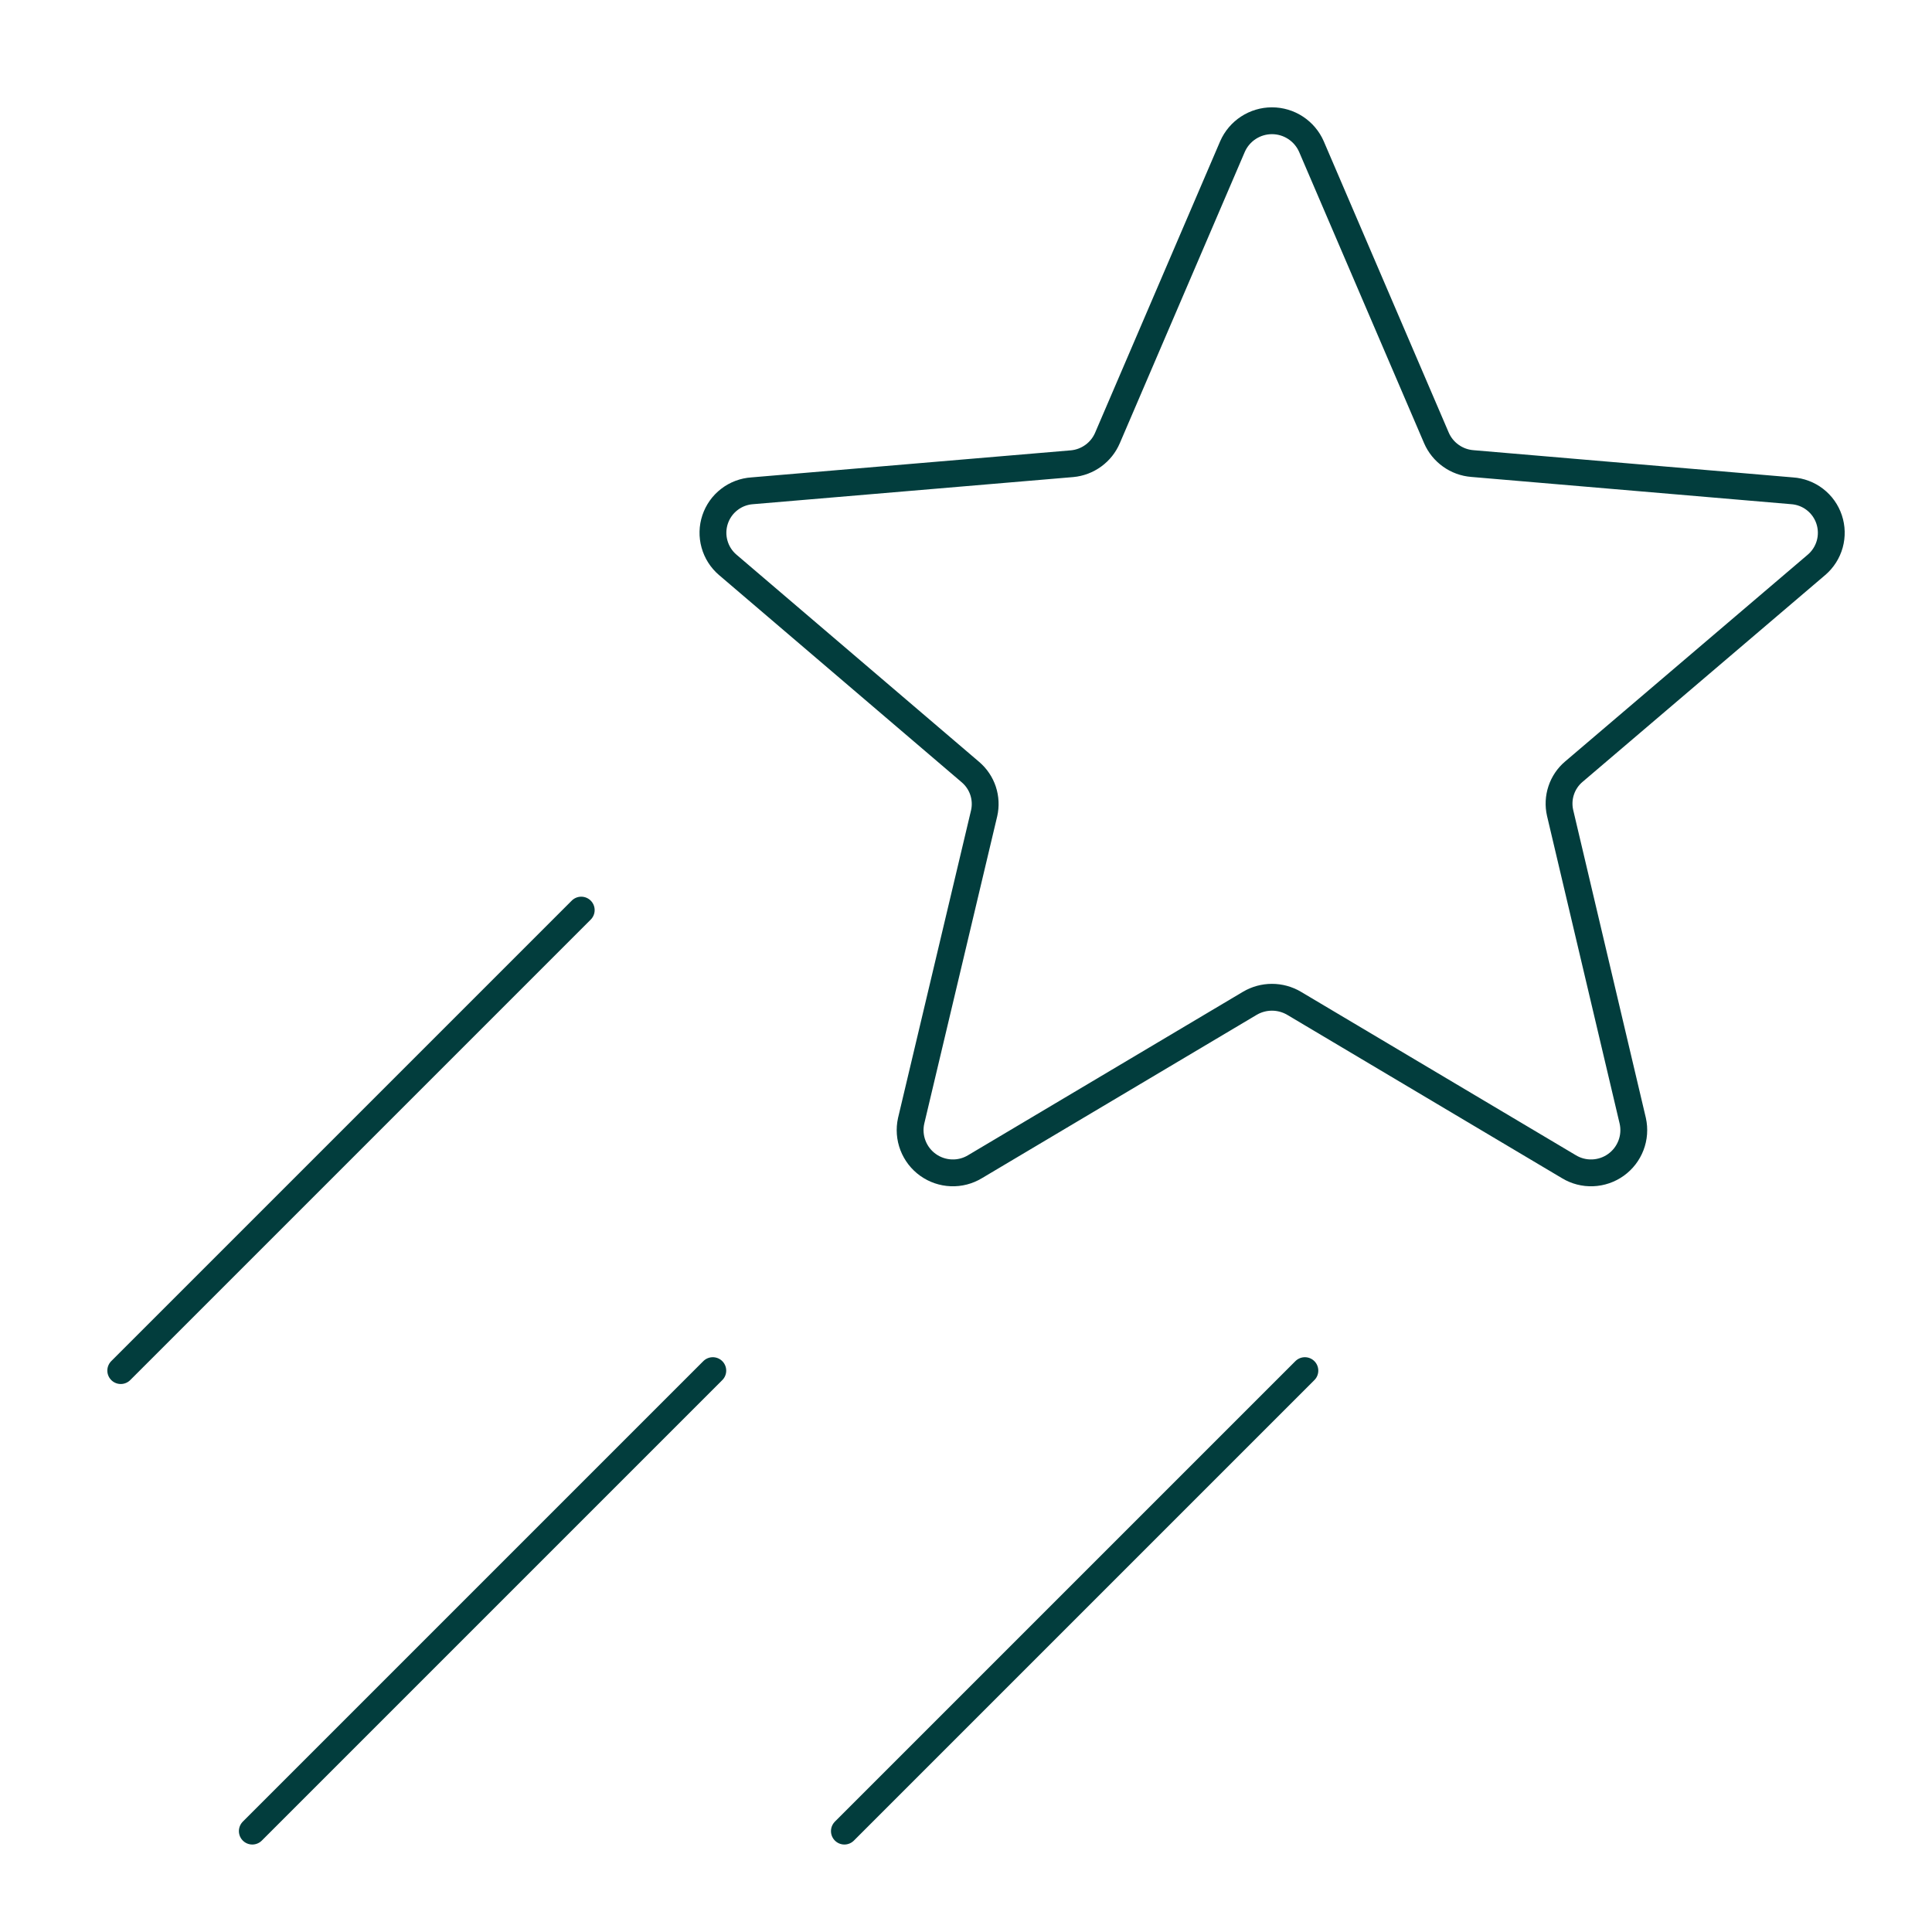 <svg width="72" height="72" viewBox="0 0 72 72" fill="none" xmlns="http://www.w3.org/2000/svg">
<path d="M48.873 5.462L53.531 16.319C53.646 16.585 53.831 16.814 54.067 16.982C54.302 17.151 54.579 17.252 54.867 17.275L66.779 18.29C67.09 18.31 67.389 18.422 67.636 18.613C67.883 18.803 68.068 19.063 68.166 19.359C68.265 19.655 68.273 19.974 68.19 20.275C68.106 20.576 67.935 20.845 67.698 21.048L58.649 28.761C58.432 28.945 58.27 29.186 58.181 29.456C58.091 29.726 58.077 30.015 58.14 30.293L60.849 41.773C60.916 42.077 60.893 42.395 60.781 42.686C60.669 42.977 60.475 43.23 60.221 43.411C59.968 43.593 59.666 43.696 59.355 43.708C59.043 43.721 58.735 43.641 58.468 43.479L48.226 37.39C47.977 37.243 47.692 37.165 47.402 37.165C47.112 37.165 46.827 37.243 46.578 37.39L36.336 43.479C36.069 43.641 35.761 43.721 35.449 43.708C35.138 43.696 34.836 43.593 34.583 43.411C34.329 43.23 34.135 42.977 34.023 42.686C33.911 42.395 33.888 42.077 33.955 41.773L36.676 30.308C36.739 30.031 36.725 29.741 36.636 29.471C36.546 29.201 36.384 28.961 36.168 28.776L27.118 21.048C26.881 20.845 26.71 20.576 26.627 20.275C26.543 19.974 26.551 19.655 26.65 19.359C26.749 19.063 26.933 18.803 27.181 18.613C27.428 18.422 27.726 18.31 28.038 18.29L39.952 17.281C40.239 17.255 40.513 17.151 40.745 16.982C40.978 16.813 41.16 16.584 41.273 16.319L45.931 5.462C46.056 5.176 46.262 4.933 46.523 4.762C46.785 4.591 47.09 4.5 47.402 4.5C47.714 4.5 48.02 4.591 48.281 4.762C48.542 4.933 48.748 5.176 48.873 5.462Z" stroke="#023D3D" stroke-linecap="round" stroke-linejoin="round"></path>
<path d="M21.661 33.917L4.5 51.078" stroke="#023D3D" stroke-linecap="round" stroke-linejoin="round"></path>
<path d="M26.564 51.079L9.403 68.24" stroke="#023D3D" stroke-linecap="round" stroke-linejoin="round"></path>
<path d="M48.629 51.079L31.468 68.24" stroke="#023D3D" stroke-linecap="round" stroke-linejoin="round"></path>
</svg>
